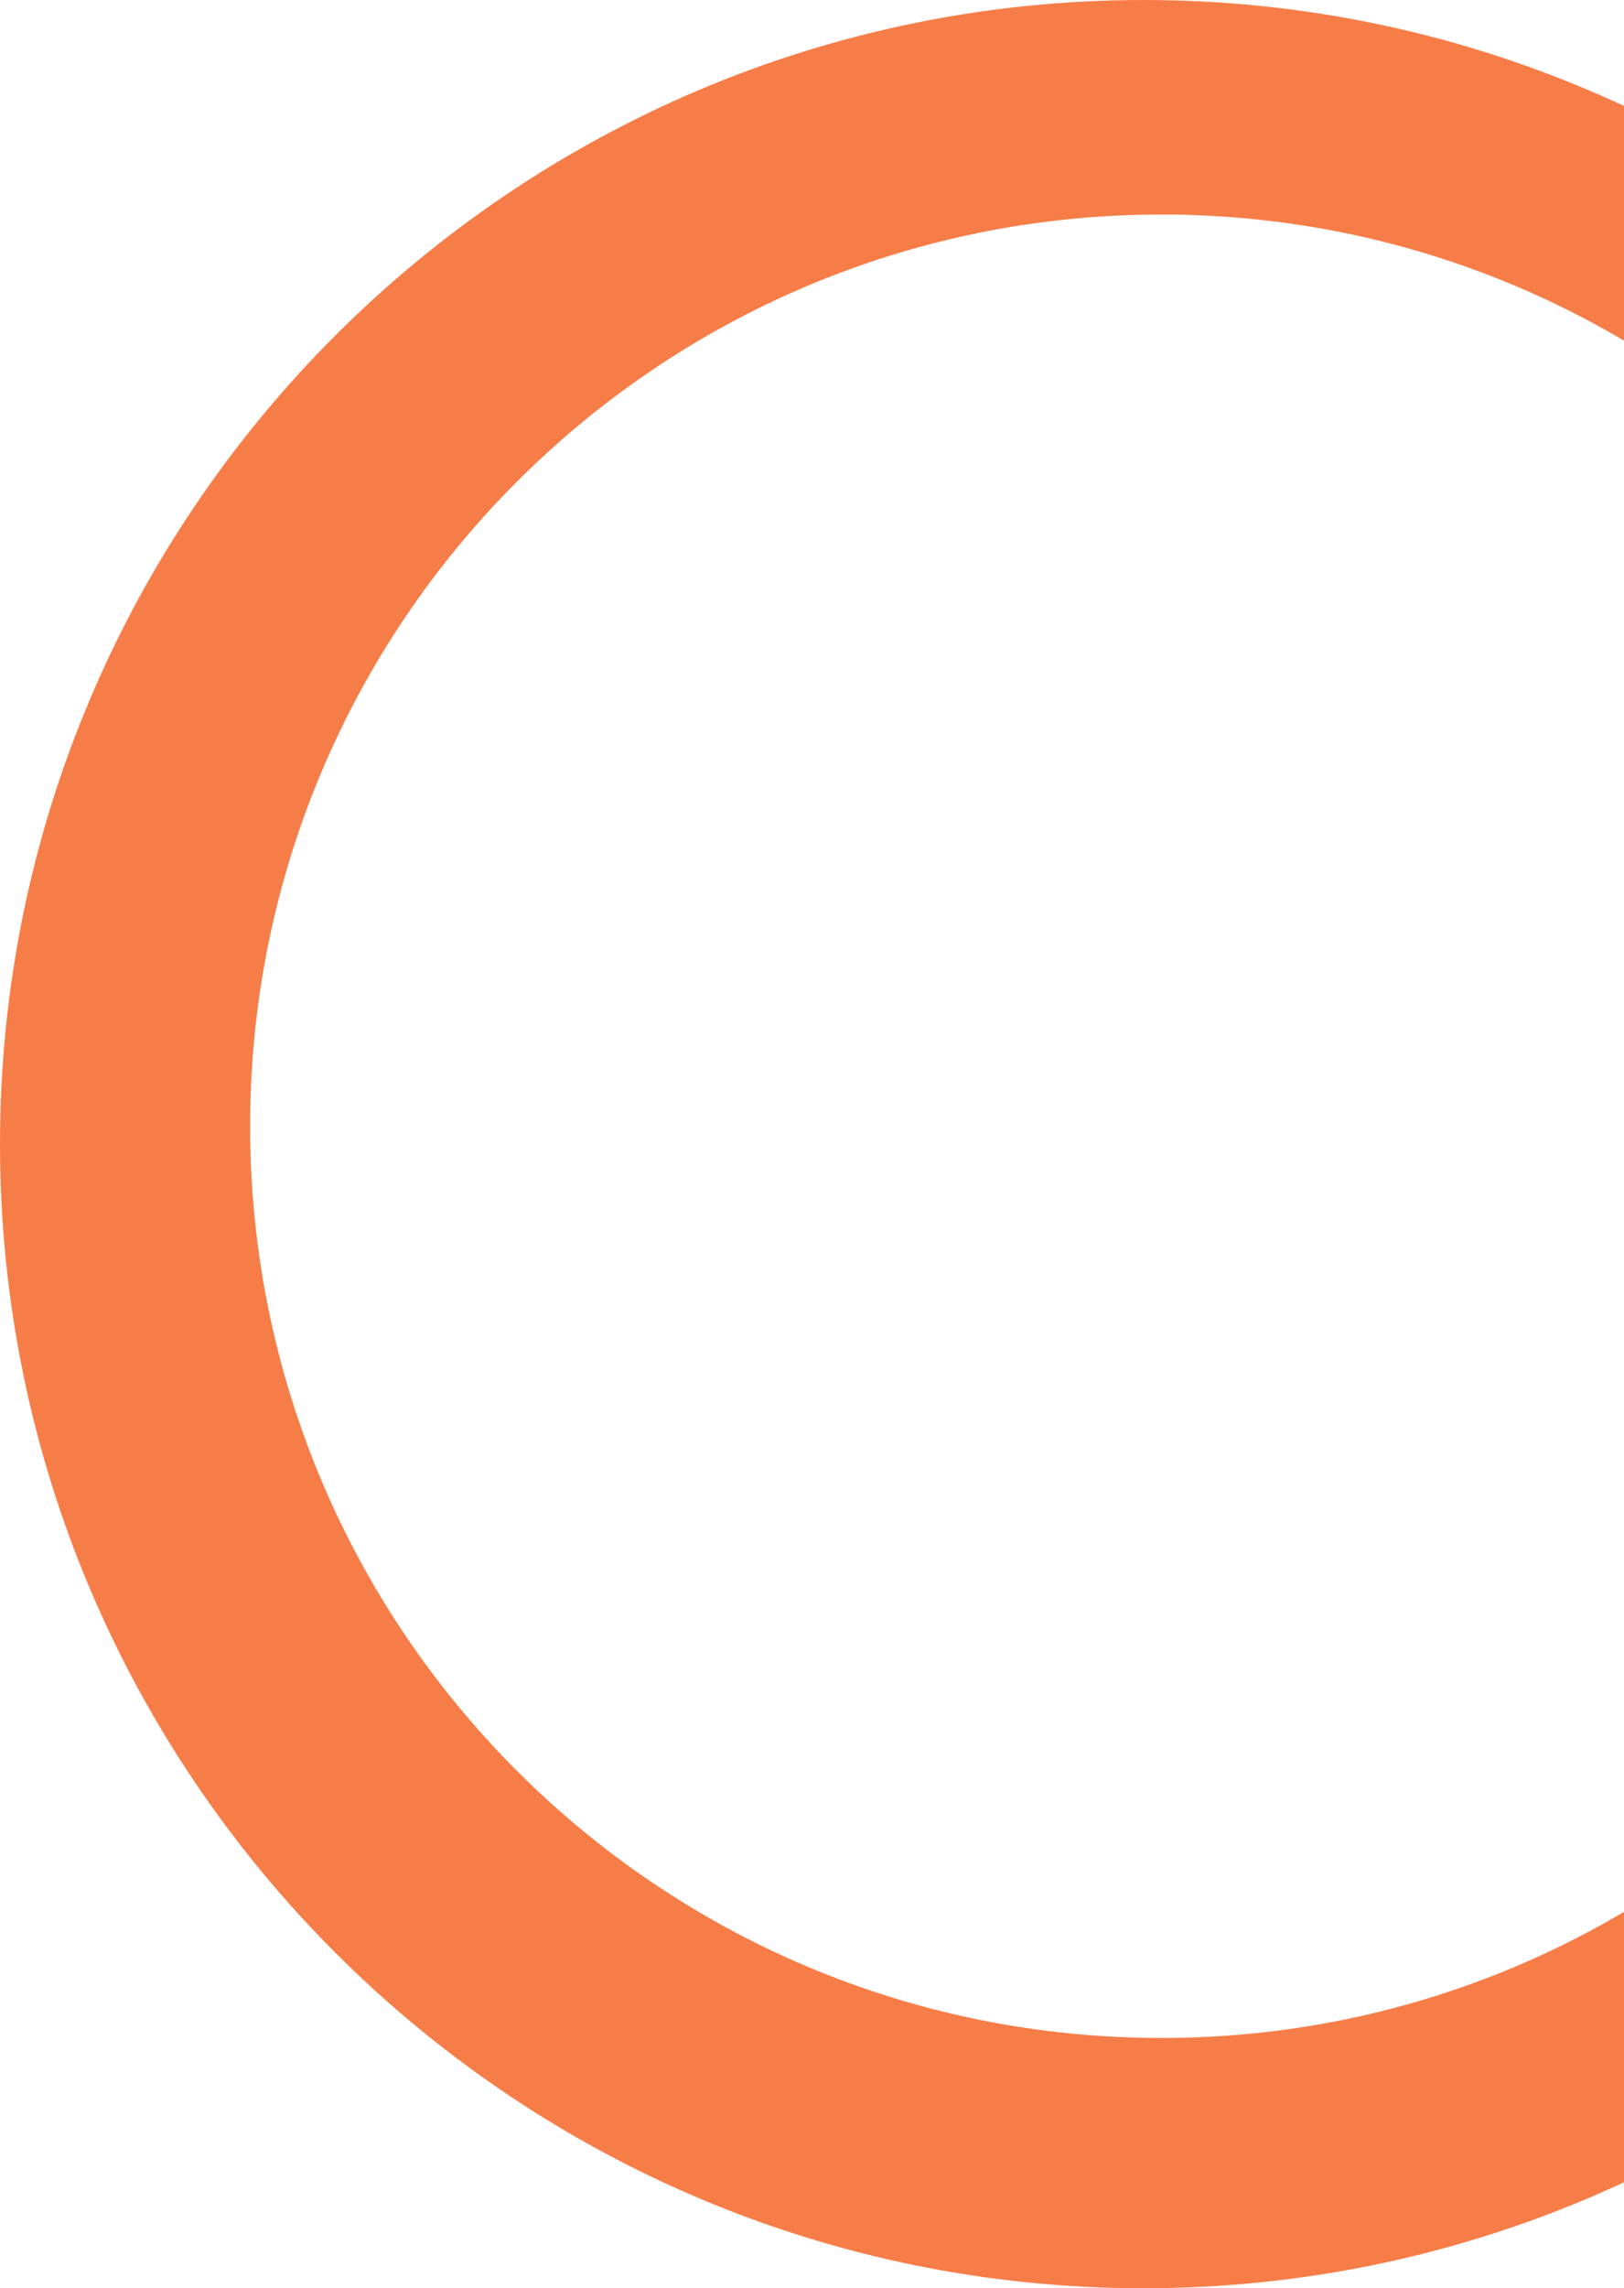 <svg width="49" height="69" viewBox="0 0 49 69" xmlns="http://www.w3.org/2000/svg">
    <path d="M35.043 61.453c-15.189 0-27.496-12.309-27.496-27.492 0-15.183 12.307-27.492 27.496-27.492 15.18 0 27.488 12.309 27.488 27.492 0 15.183-12.307 27.492-27.488 27.492zM34.504 0C15.481 0 0 15.474 0 34.497 0 53.519 15.48 69 34.504 69 53.527 69 69 53.52 69 34.497S53.527 0 34.504 0z" fill="#F77D48" fill-rule="evenodd"/>
</svg>
